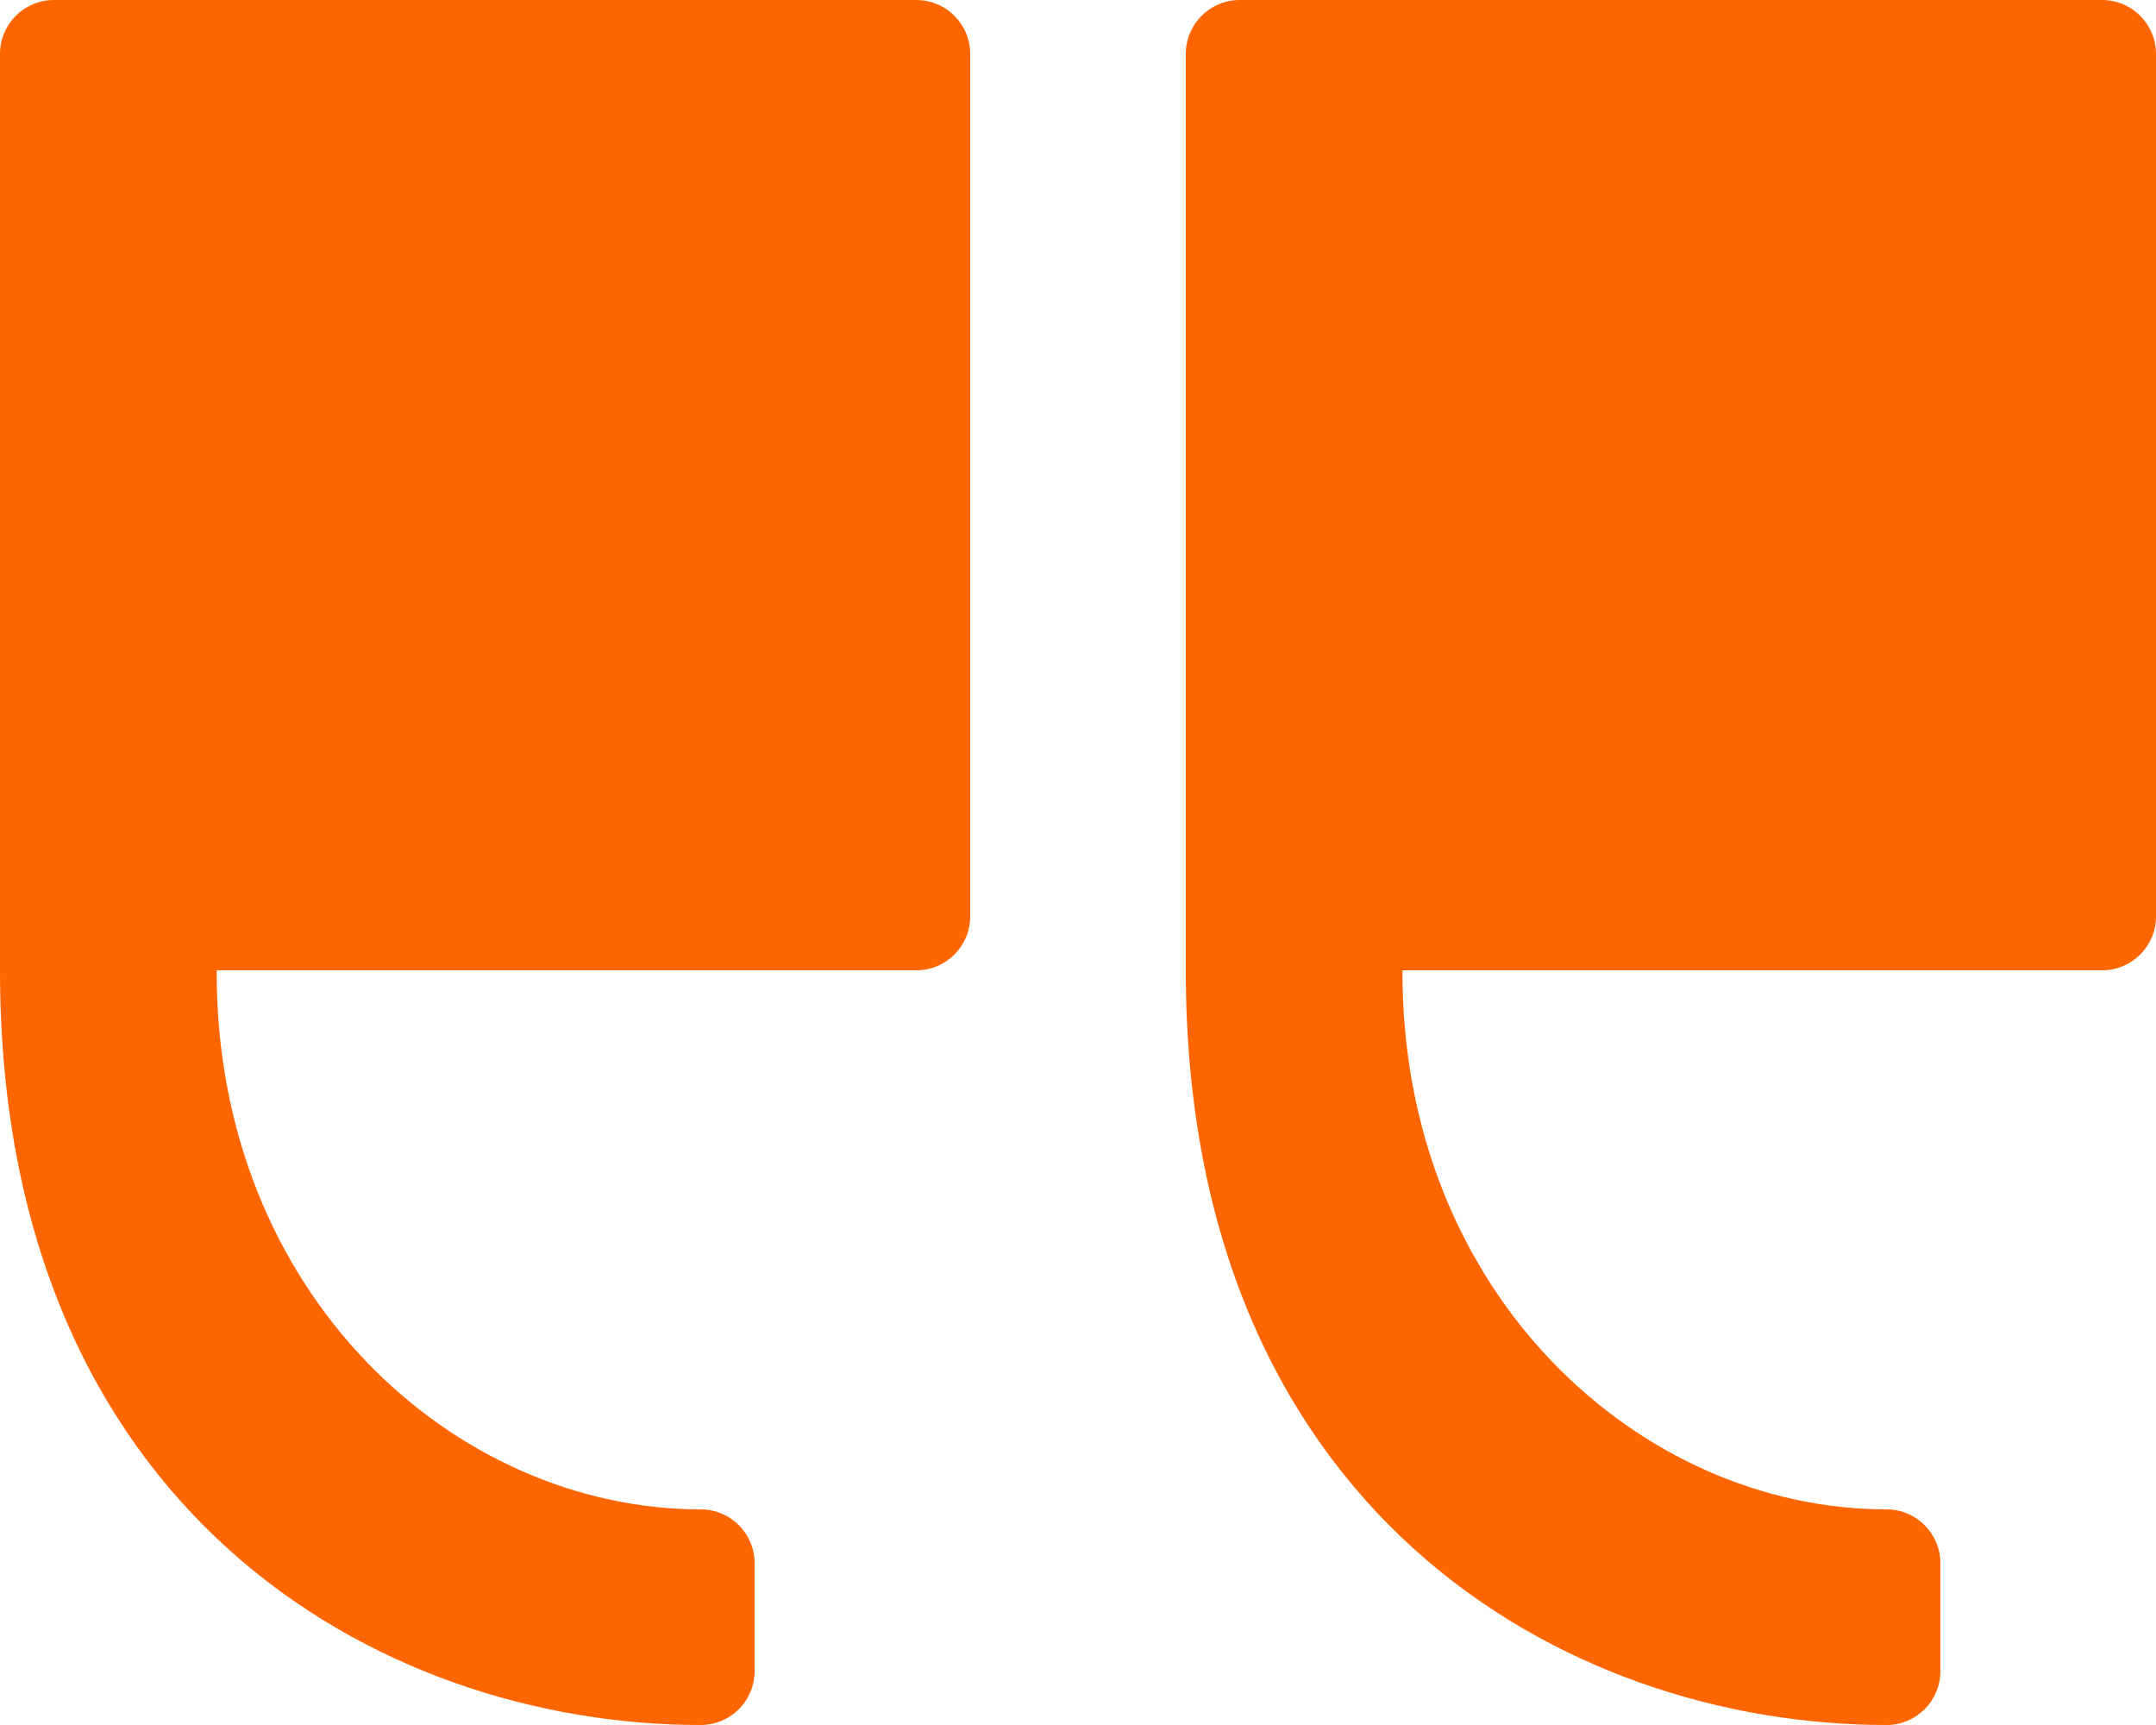 <svg xmlns="http://www.w3.org/2000/svg" width="50" height="40" viewBox="0 0 50 40" fill="none"><path d="M28.75 0H48.75C49.44 0 50 0.56 50 1.25V21.25C50 21.94 49.44 22.5 48.75 22.5H32.525C32.5 30 38.033 35 43.75 35C44.441 35 45 35.559 45 36.25V38.75C45 39.44 44.441 40 43.75 40C36.254 40 27.5 35 27.5 22.5V1.25C27.5 0.56 28.06 0 28.75 0Z" fill="#FF6500"></path><path d="M1.25 0H21.25C21.94 0 22.5 0.56 22.5 1.25V21.25C22.5 21.94 21.94 22.5 21.25 22.5H5.025C5 30 10.534 35 16.25 35C16.941 35 17.5 35.559 17.5 36.25V38.75C17.5 39.44 16.941 40 16.25 40C8.754 40 0 35 0 22.5V1.25C0 0.56 0.56 0 1.25 0Z" fill="#FF6500"></path></svg>
